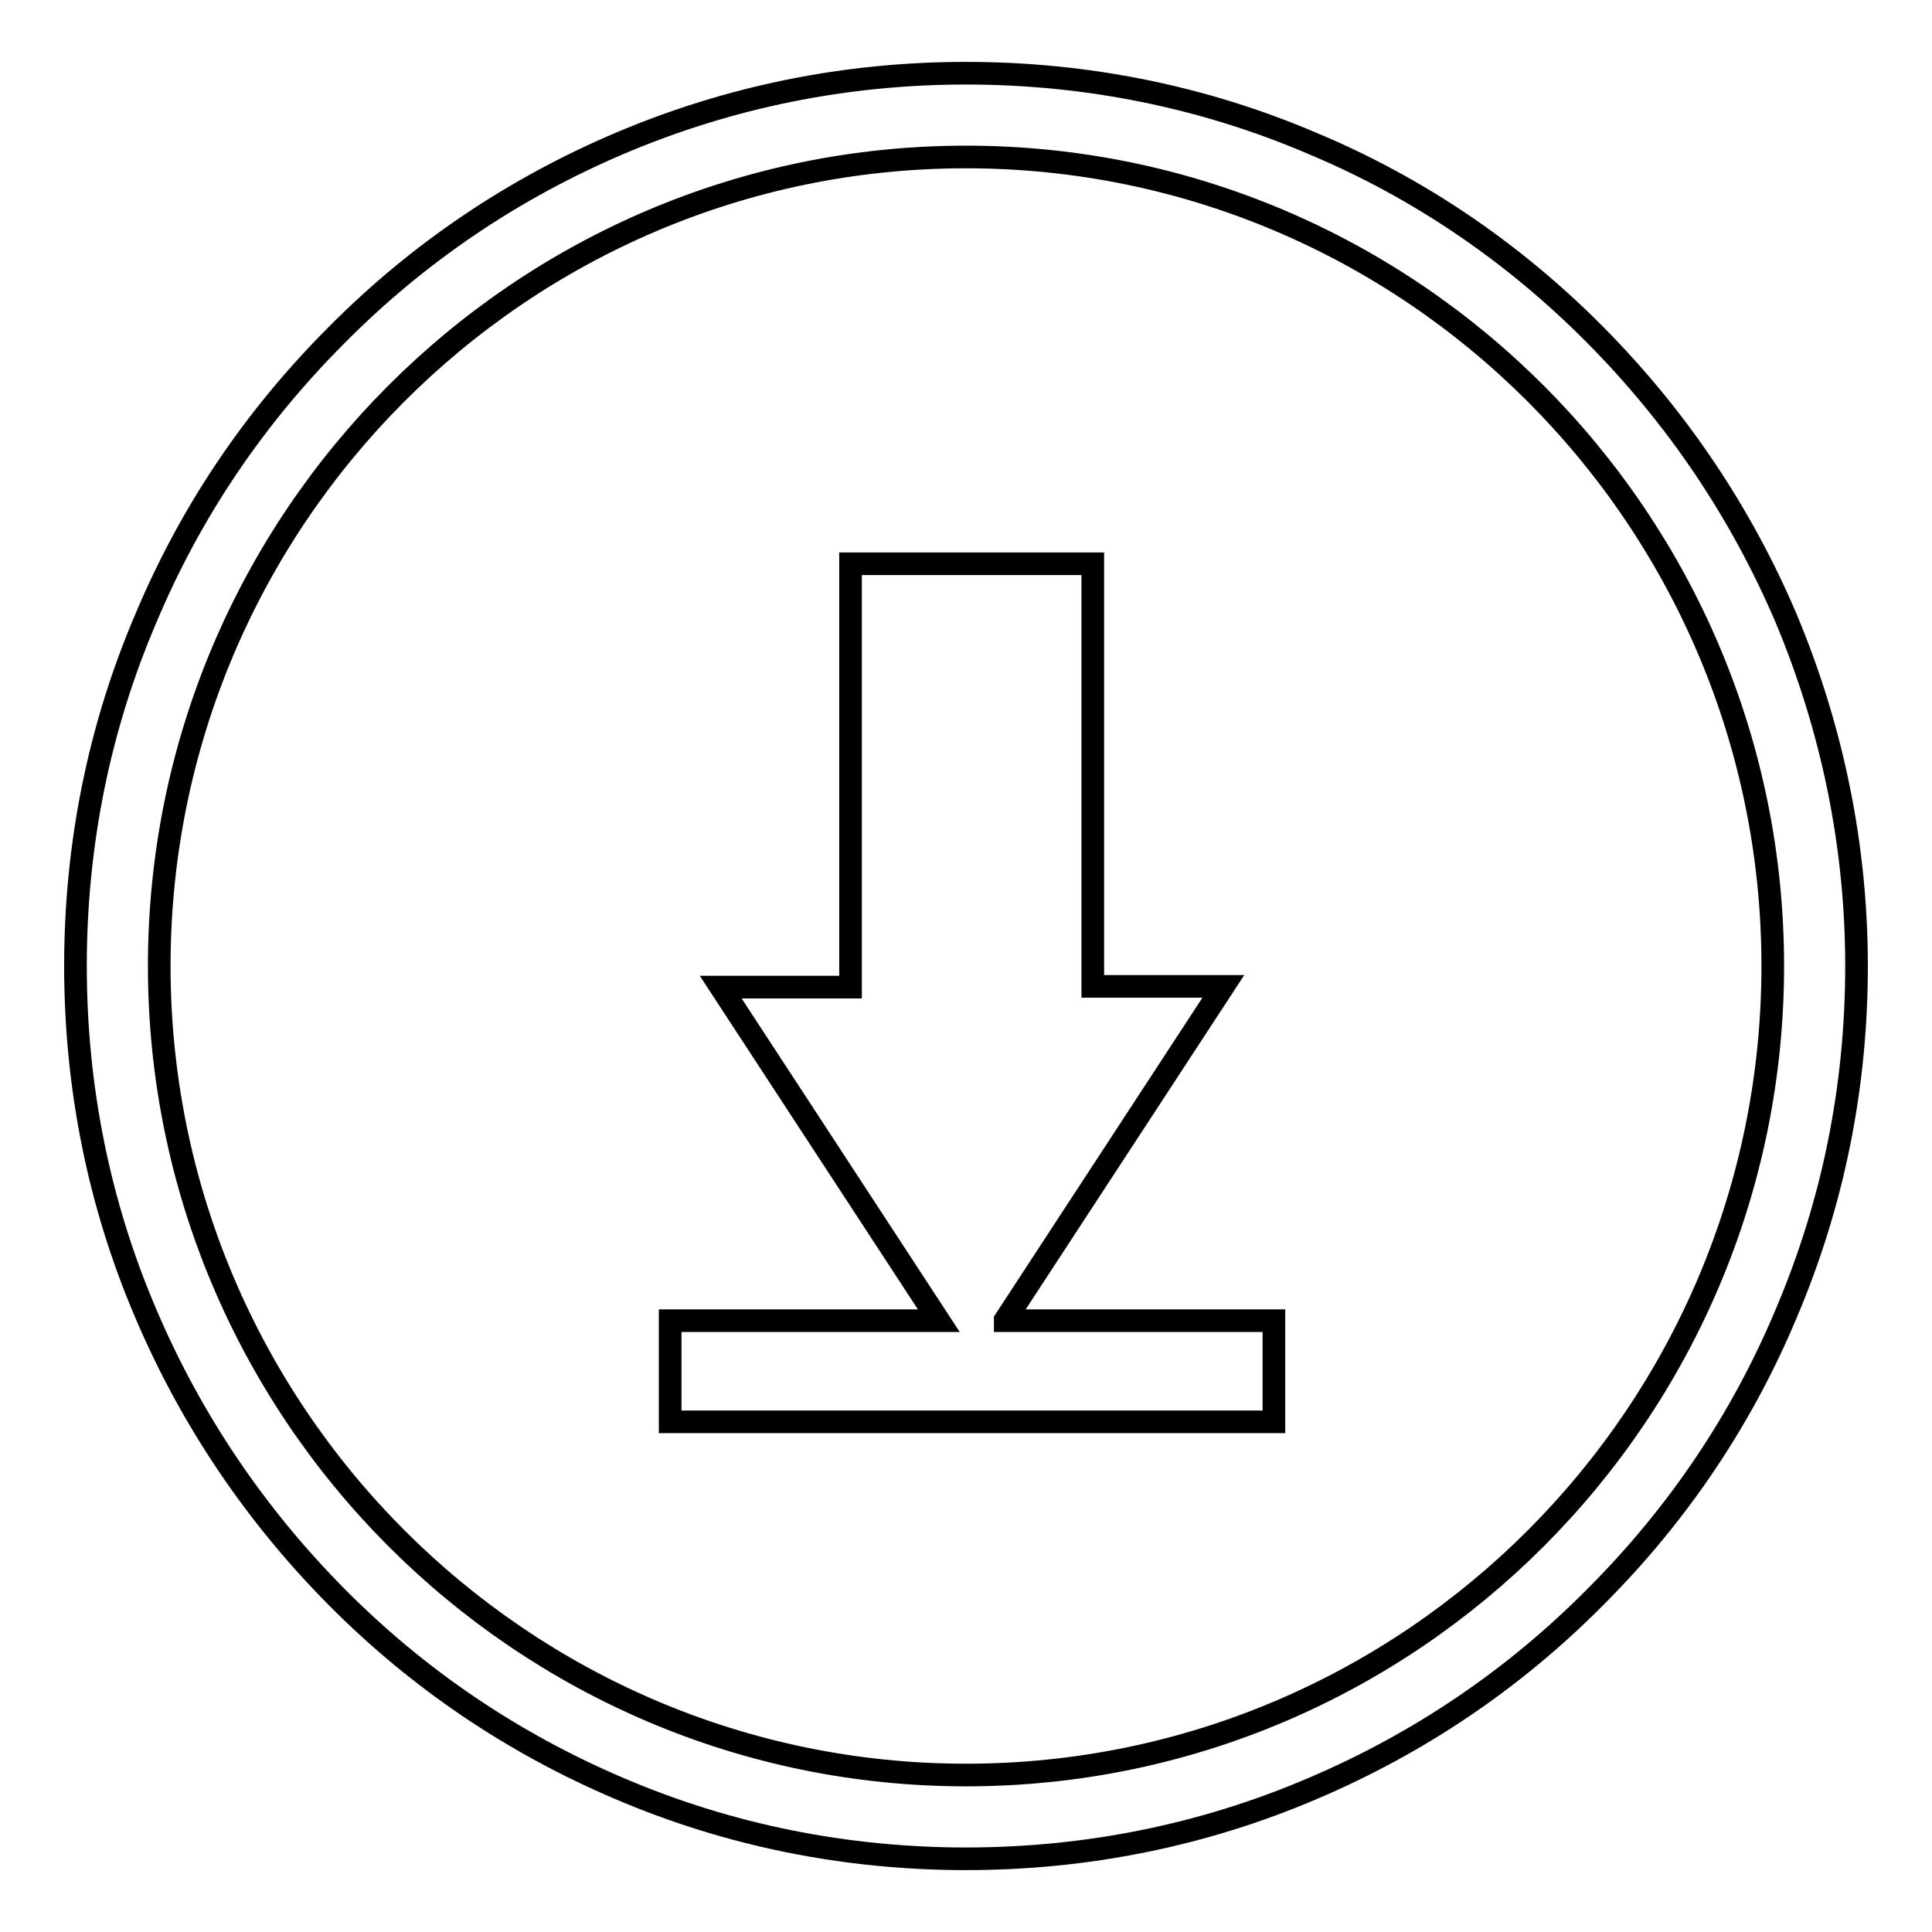 <?xml version="1.0" encoding="utf-8"?>
<!-- Svg Vector Icons : http://www.onlinewebfonts.com/icon -->
<!DOCTYPE svg PUBLIC "-//W3C//DTD SVG 1.1//EN" "http://www.w3.org/Graphics/SVG/1.1/DTD/svg11.dtd">
<svg version="1.1" xmlns="http://www.w3.org/2000/svg" xmlns:xlink="http://www.w3.org/1999/xlink" x="0px" y="0px" viewBox="0 0 256 256" enable-background="new 0 0 256 256" xml:space="preserve">
<g><g><path stroke-width="3" fill-opacity="0" stroke="#000000"  d="M133.2,174.9l28.9-44.2h-17.3V74.7h-32.1v56.1H95.5l28.9,44.2H88.8v13.4h80v-13.4H133.2z"/><path stroke-width="3" fill-opacity="0" stroke="#000000"  d="M128,246.3c-15.9,0-31.4-3.1-45.9-9.3C68,231,55.4,222.5,44.6,211.6c-10.8-10.9-19.3-23.5-25.3-37.6C13.1,159.5,10,144,10,128c0-16,3.1-31.5,9.3-46c5.9-14.1,14.4-26.7,25.3-37.6C55.4,33.5,68,25,82.1,19c14.6-6.2,30-9.3,45.9-9.3s31.4,3.1,45.9,9.3c14.1,5.9,26.7,14.5,37.5,25.4c10.8,10.9,19.3,23.5,25.3,37.6c6.1,14.6,9.3,30.1,9.3,46c0,16-3.1,31.4-9.3,46c-5.9,14.1-14.4,26.7-25.3,37.6C200.6,222.5,188,231,173.9,237C159.4,243.2,143.9,246.3,128,246.3L128,246.3z M128,20.8C69,20.8,21.1,68.9,21.1,128c0,59.1,48,107.2,106.9,107.2c59,0,106.9-48.1,106.9-107.2C234.9,68.9,187,20.8,128,20.8L128,20.8z"/></g></g>
</svg>